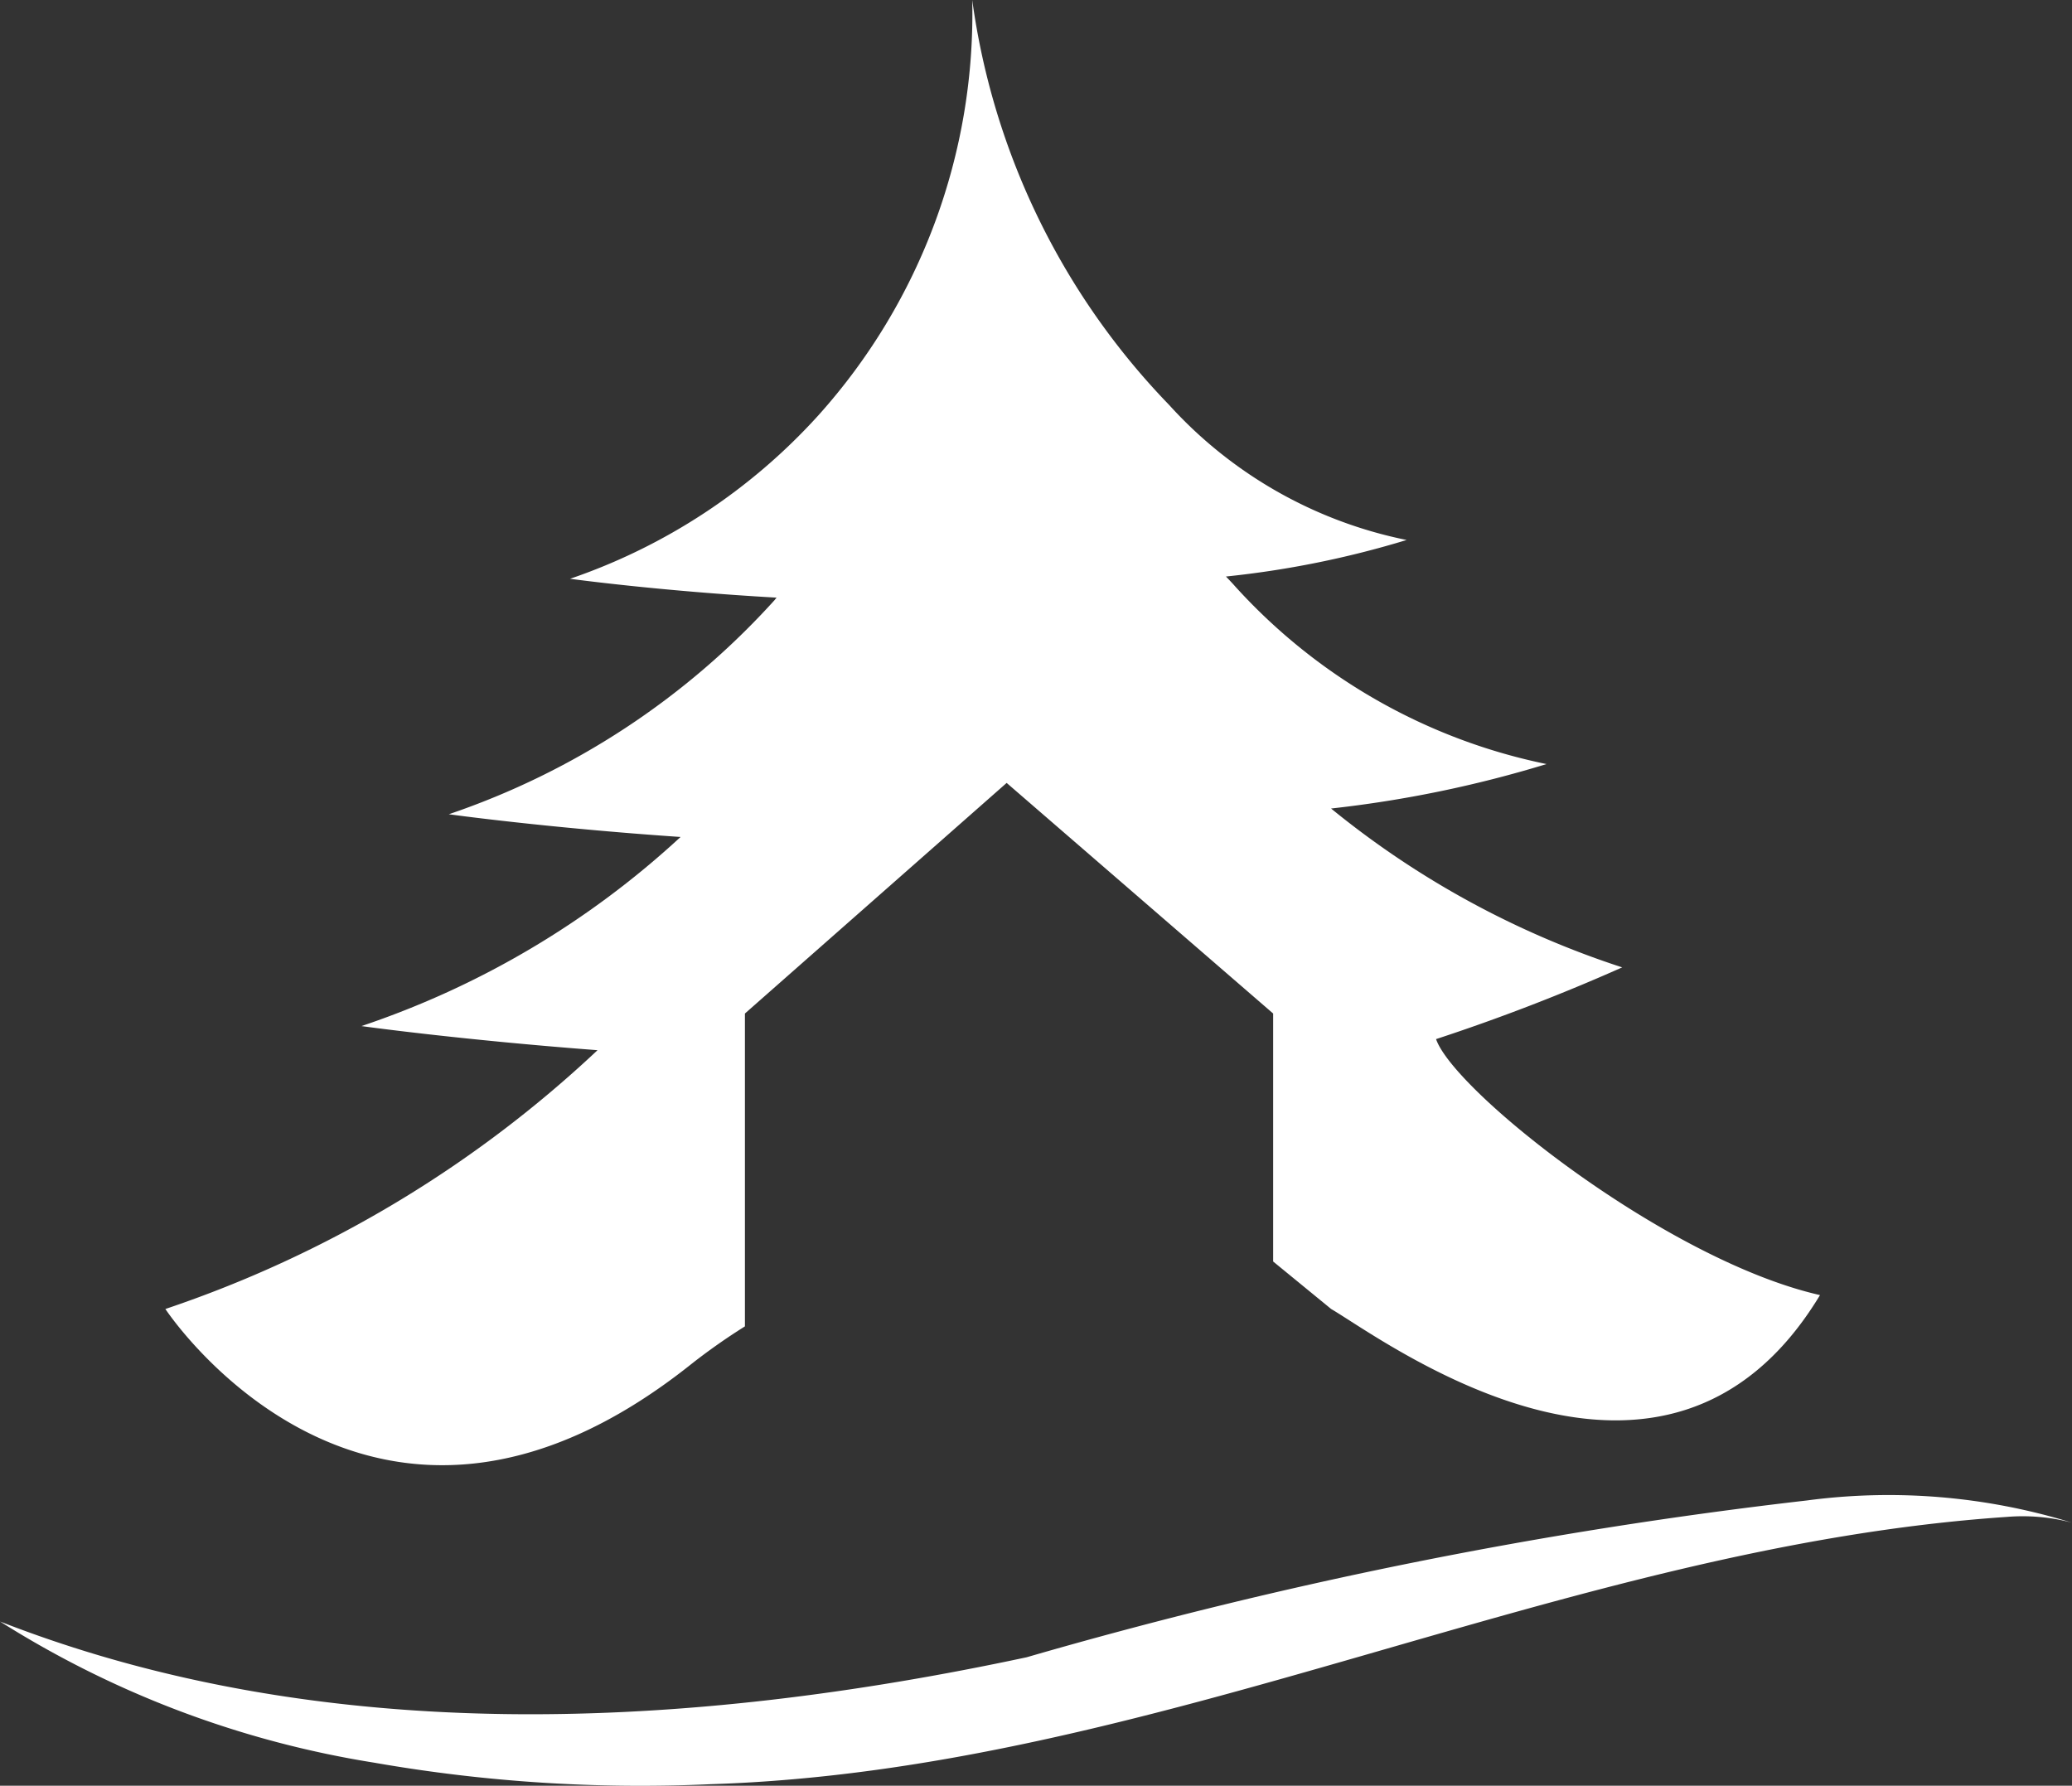 <svg xmlns="http://www.w3.org/2000/svg" width="47.683" height="41.096" viewBox="0 0 47.683 41.096">
  <rect x="0" y="0" width="47.683" height="41.096" fill="#333333" stroke="none"/>
  <g id="Group_1" data-name="Group 1" transform="translate(-63.958 -25.36)">
    <path id="Path_8922" data-name="Path 8922" d="M56.816,61.427c1.209.706,7.68,5.585,11.25-.32-3.525-.8-8.418-4.684-8.836-5.891a45.372,45.372,0,0,0,4.284-1.651,20.743,20.743,0,0,1-6.7-3.656,27.022,27.022,0,0,0,4.958-1.023A13.268,13.268,0,0,1,54.609,44.8c-.069-.079-.143-.156-.214-.23a21.956,21.956,0,0,0,4.158-.841,10.07,10.07,0,0,1-5.465-3.107,16.645,16.645,0,0,1-4.532-9.32,13.831,13.831,0,0,1-3.542,9.56,13.661,13.661,0,0,1-5.713,3.76s2.057.282,4.753.434a.548.548,0,0,0-.043.053,17.834,17.834,0,0,1-7.5,4.932s2.251.313,5.333.523A20.368,20.368,0,0,1,34.5,54.916s2.252.314,5.433.555a27.142,27.142,0,0,1-9.945,5.956S34.7,68.6,42.107,62.682a14.266,14.266,0,0,1,1.218-.855v-7.2l6.023-5.307,6.133,5.307v5.707" transform="translate(37.776 -5.942)" fill="#ffffff"/>
    <path id="Path_8925" data-name="Path 8925" d="M171.3,139.3c7.508,2.93,15.873,2.48,23.626.823a109.346,109.346,0,0,1,17.95-3.608,14.3,14.3,0,0,1,6.106.511,4.417,4.417,0,0,0-1.5-.133c-10.188.69-19.585,5.828-29.826,6.151a35.54,35.54,0,0,1-7.74-.494A22.84,22.84,0,0,1,171.3,139.3" transform="translate(-107.341 -76.623)" fill="#ffffff"/>
  </g>
</svg>
